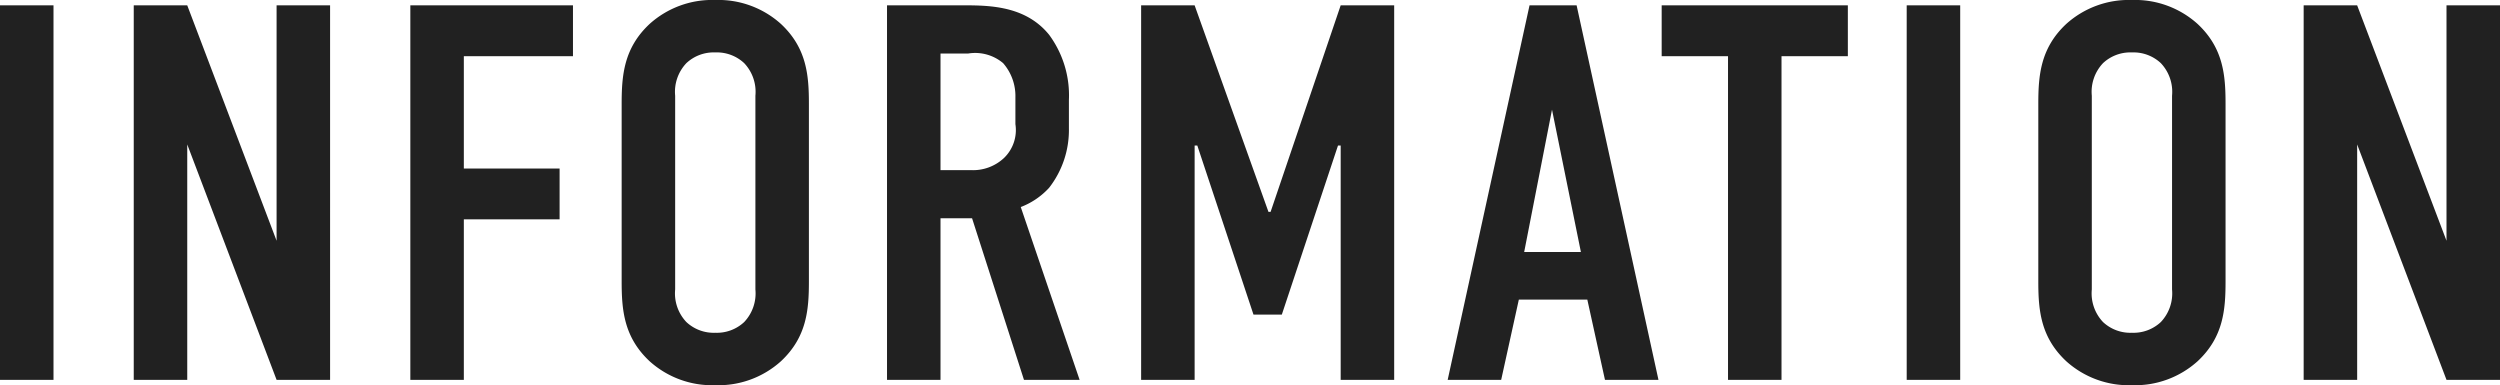 <svg xmlns="http://www.w3.org/2000/svg" width="186.92" height="28.8" viewBox="0 0 186.92 28.8"><path d="M2.4-28V0h4V-28Zm10,0V0h4V-17.6L23.08,0h4V-28h-4v17.6L16.4-28ZM33.08,0h4V-12h7.16v-3.8H37.08v-8.4h8.16V-28H33.08Zm15.8-7.36c0,2.12.16,4.16,2.08,5.96A6.985,6.985,0,0,0,55.88.4,6.985,6.985,0,0,0,60.8-1.4c1.92-1.8,2.08-3.84,2.08-5.96V-20.64c0-2.12-.16-4.16-2.08-5.96a6.985,6.985,0,0,0-4.92-1.8,6.985,6.985,0,0,0-4.92,1.8c-1.92,1.8-2.08,3.84-2.08,5.96Zm10,.6a3.114,3.114,0,0,1-.84,2.44,2.987,2.987,0,0,1-2.16.8,2.987,2.987,0,0,1-2.16-.8,3.114,3.114,0,0,1-.84-2.44V-21.24a3.114,3.114,0,0,1,.84-2.44,2.987,2.987,0,0,1,2.16-.8,2.987,2.987,0,0,1,2.16.8,3.114,3.114,0,0,1,.84,2.44ZM68.72-28V0h4V-12.08h2.36L78.96,0h4.16l-4.4-12.92a5.564,5.564,0,0,0,2.12-1.44,7.024,7.024,0,0,0,1.48-4.44v-2.12a7.631,7.631,0,0,0-1.48-4.88C78.96-28.12,76-28,73.96-28Zm4,3.6H74.8a3.244,3.244,0,0,1,2.6.72,3.73,3.73,0,0,1,.92,2.56v2a2.9,2.9,0,0,1-.84,2.52,3.384,3.384,0,0,1-2.48.92H72.72ZM87.72,0h4V-17.52h.2l4.2,12.64h2.12l4.2-12.64h.2V0h4V-28h-4L97.4-12.56h-.16L91.72-28h-4ZM126.4,0l-6.12-28h-3.52L110.64,0h4l1.32-6h5.12l1.32,6Zm-5.8-9.56h-4.24l2.08-10.64ZM126.64-28v3.8h4.96V0h4V-24.2h4.96V-28Zm18.32,0V0h4V-28ZM154.8-7.36c0,2.12.16,4.16,2.08,5.96A6.985,6.985,0,0,0,161.8.4a6.985,6.985,0,0,0,4.92-1.8c1.92-1.8,2.08-3.84,2.08-5.96V-20.64c0-2.12-.16-4.16-2.08-5.96a6.985,6.985,0,0,0-4.92-1.8,6.985,6.985,0,0,0-4.92,1.8c-1.92,1.8-2.08,3.84-2.08,5.96Zm10,.6a3.114,3.114,0,0,1-.84,2.44,2.987,2.987,0,0,1-2.16.8,2.987,2.987,0,0,1-2.16-.8,3.114,3.114,0,0,1-.84-2.44V-21.24a3.114,3.114,0,0,1,.84-2.44,2.987,2.987,0,0,1,2.16-.8,2.987,2.987,0,0,1,2.16.8,3.114,3.114,0,0,1,.84,2.44ZM174.64-28V0h4V-17.6L185.32,0h4V-28h-4v17.6L178.64-28Z" transform="translate(-2.4 28.4)" fill="#212121"/></svg>